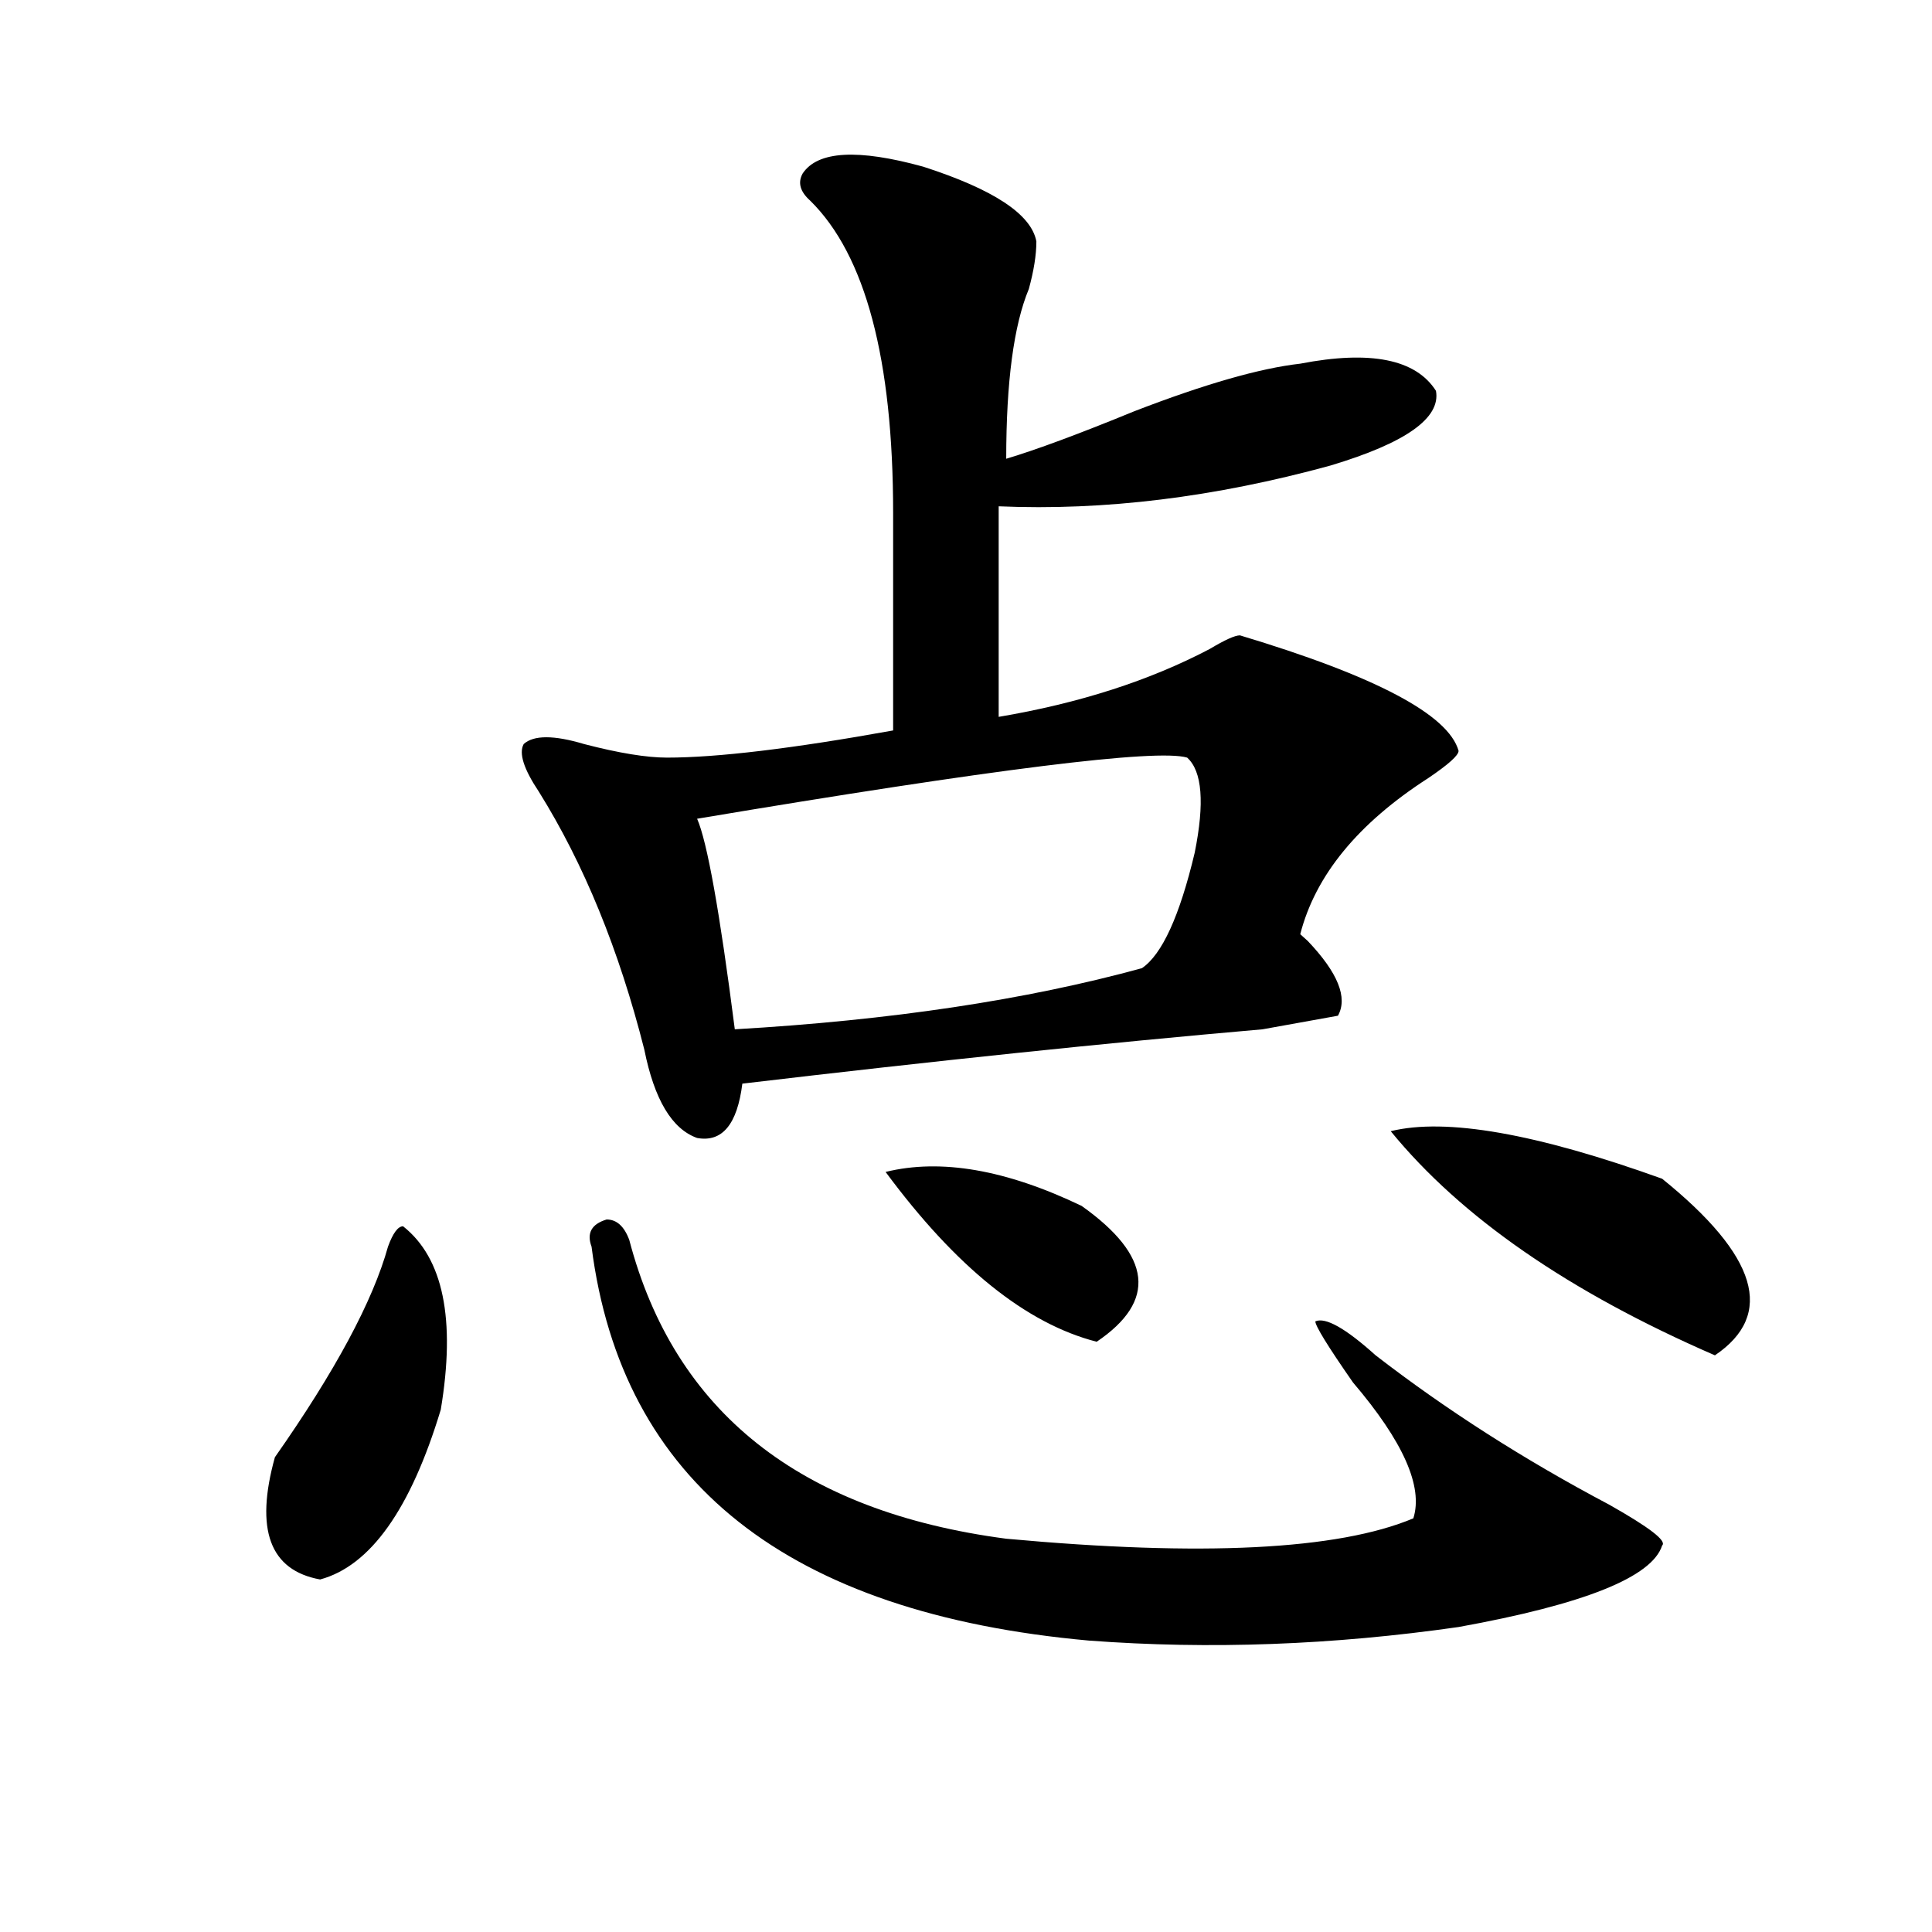 <?xml version="1.0" encoding="utf-8"?>
<!-- Generator: Adobe Illustrator 16.0.0, SVG Export Plug-In . SVG Version: 6.00 Build 0)  -->
<!DOCTYPE svg PUBLIC "-//W3C//DTD SVG 1.1//EN" "http://www.w3.org/Graphics/SVG/1.1/DTD/svg11.dtd">
<svg version="1.1" id="图层_1" xmlns="http://www.w3.org/2000/svg" xmlns:xlink="http://www.w3.org/1999/xlink" x="0px" y="0px"
	 width="1000px" height="1000px" viewBox="0 0 1000 1000" enable-background="new 0 0 1000 1000" xml:space="preserve">
<path d="M208.629,634.719c20.792,16.425,27.316,48.065,19.512,94.922c-15.609,51.581-36.463,80.859-62.438,87.891
	c-26.036-4.725-33.841-25.763-23.414-63.281c31.219-44.494,50.73-80.859,58.535-108.984
	C203.385,638.234,206.007,634.719,208.629,634.719z M415.453,89.797c7.805-11.7,28.597-12.854,62.438-3.516
	c36.401,11.756,55.913,24.609,58.535,38.672c0,7.031-1.342,15.271-3.902,24.609c-7.805,18.787-11.707,48.065-11.707,87.891
	c15.609-4.669,37.682-12.854,66.34-24.609c36.401-14.063,64.998-22.247,85.852-24.609c36.401-7.031,59.815-2.307,70.242,14.063
	c2.561,14.063-15.609,26.972-54.633,38.672c-59.877,16.425-117.07,23.456-171.703,21.094v108.984
	c41.584-7.031,78.047-18.731,109.266-35.156c7.805-4.669,12.987-7.031,15.609-7.031c70.242,21.094,107.924,41.034,113.168,59.766
	c0,2.362-5.244,7.031-15.609,14.063c-36.463,23.456-58.535,50.428-66.34,80.859l3.902,3.516
	c15.609,16.425,20.792,29.334,15.609,38.672l-39.023,7.031c-80.669,7.031-170.423,16.425-269.262,28.125
	c-2.622,21.094-10.427,30.487-23.414,28.125c-13.049-4.669-22.134-19.885-27.316-45.703
	c-13.049-51.525-31.219-96.075-54.633-133.594c-7.805-11.7-10.427-19.885-7.805-24.609c5.183-4.669,15.609-4.669,31.219,0
	c18.17,4.725,32.499,7.031,42.926,7.031c25.975,0,64.998-4.669,117.07-14.063c0-42.188,0-79.65,0-112.5
	c0-79.65-14.329-133.594-42.926-161.719C414.111,99.19,412.831,94.521,415.453,89.797z M306.188,645.266
	c-2.622-7.031,0-11.7,7.805-14.063c5.183,0,9.085,3.516,11.707,10.547c23.414,89.1,88.412,140.625,195.117,154.688
	c101.461,9.338,171.703,5.822,210.727-10.547c5.183-16.369-5.244-39.825-31.219-70.313c-13.049-18.731-19.512-29.278-19.512-31.641
	c5.183-2.307,15.609,3.516,31.219,17.578c36.401,28.125,76.705,53.943,120.973,77.344c20.792,11.756,29.877,18.731,27.316,21.094
	c-5.244,16.369-40.365,30.432-105.363,42.188c-65.06,9.338-128.777,11.7-191.215,7.031
	C407.648,835.109,321.797,767.159,306.188,645.266z M614.473,392.141c-15.609-4.669-100.181,5.878-253.652,31.641
	c5.183,11.756,11.707,48.065,19.512,108.984c80.607-4.669,150.85-15.216,210.727-31.641c10.365-7.031,19.512-26.916,27.316-59.766
	C623.558,415.597,622.277,399.172,614.473,392.141z M458.379,606.594c28.597-7.031,62.438-1.153,101.461,17.578
	c36.401,25.818,39.023,49.219,7.805,70.313C531.182,685.146,494.78,655.813,458.379,606.594z M860.32,610.109
	c49.389,39.881,58.535,70.313,27.316,91.406C812.15,668.722,756.237,630.05,719.836,585.5
	C748.433,578.469,795.261,586.709,860.32,610.109z"/>
</svg>
